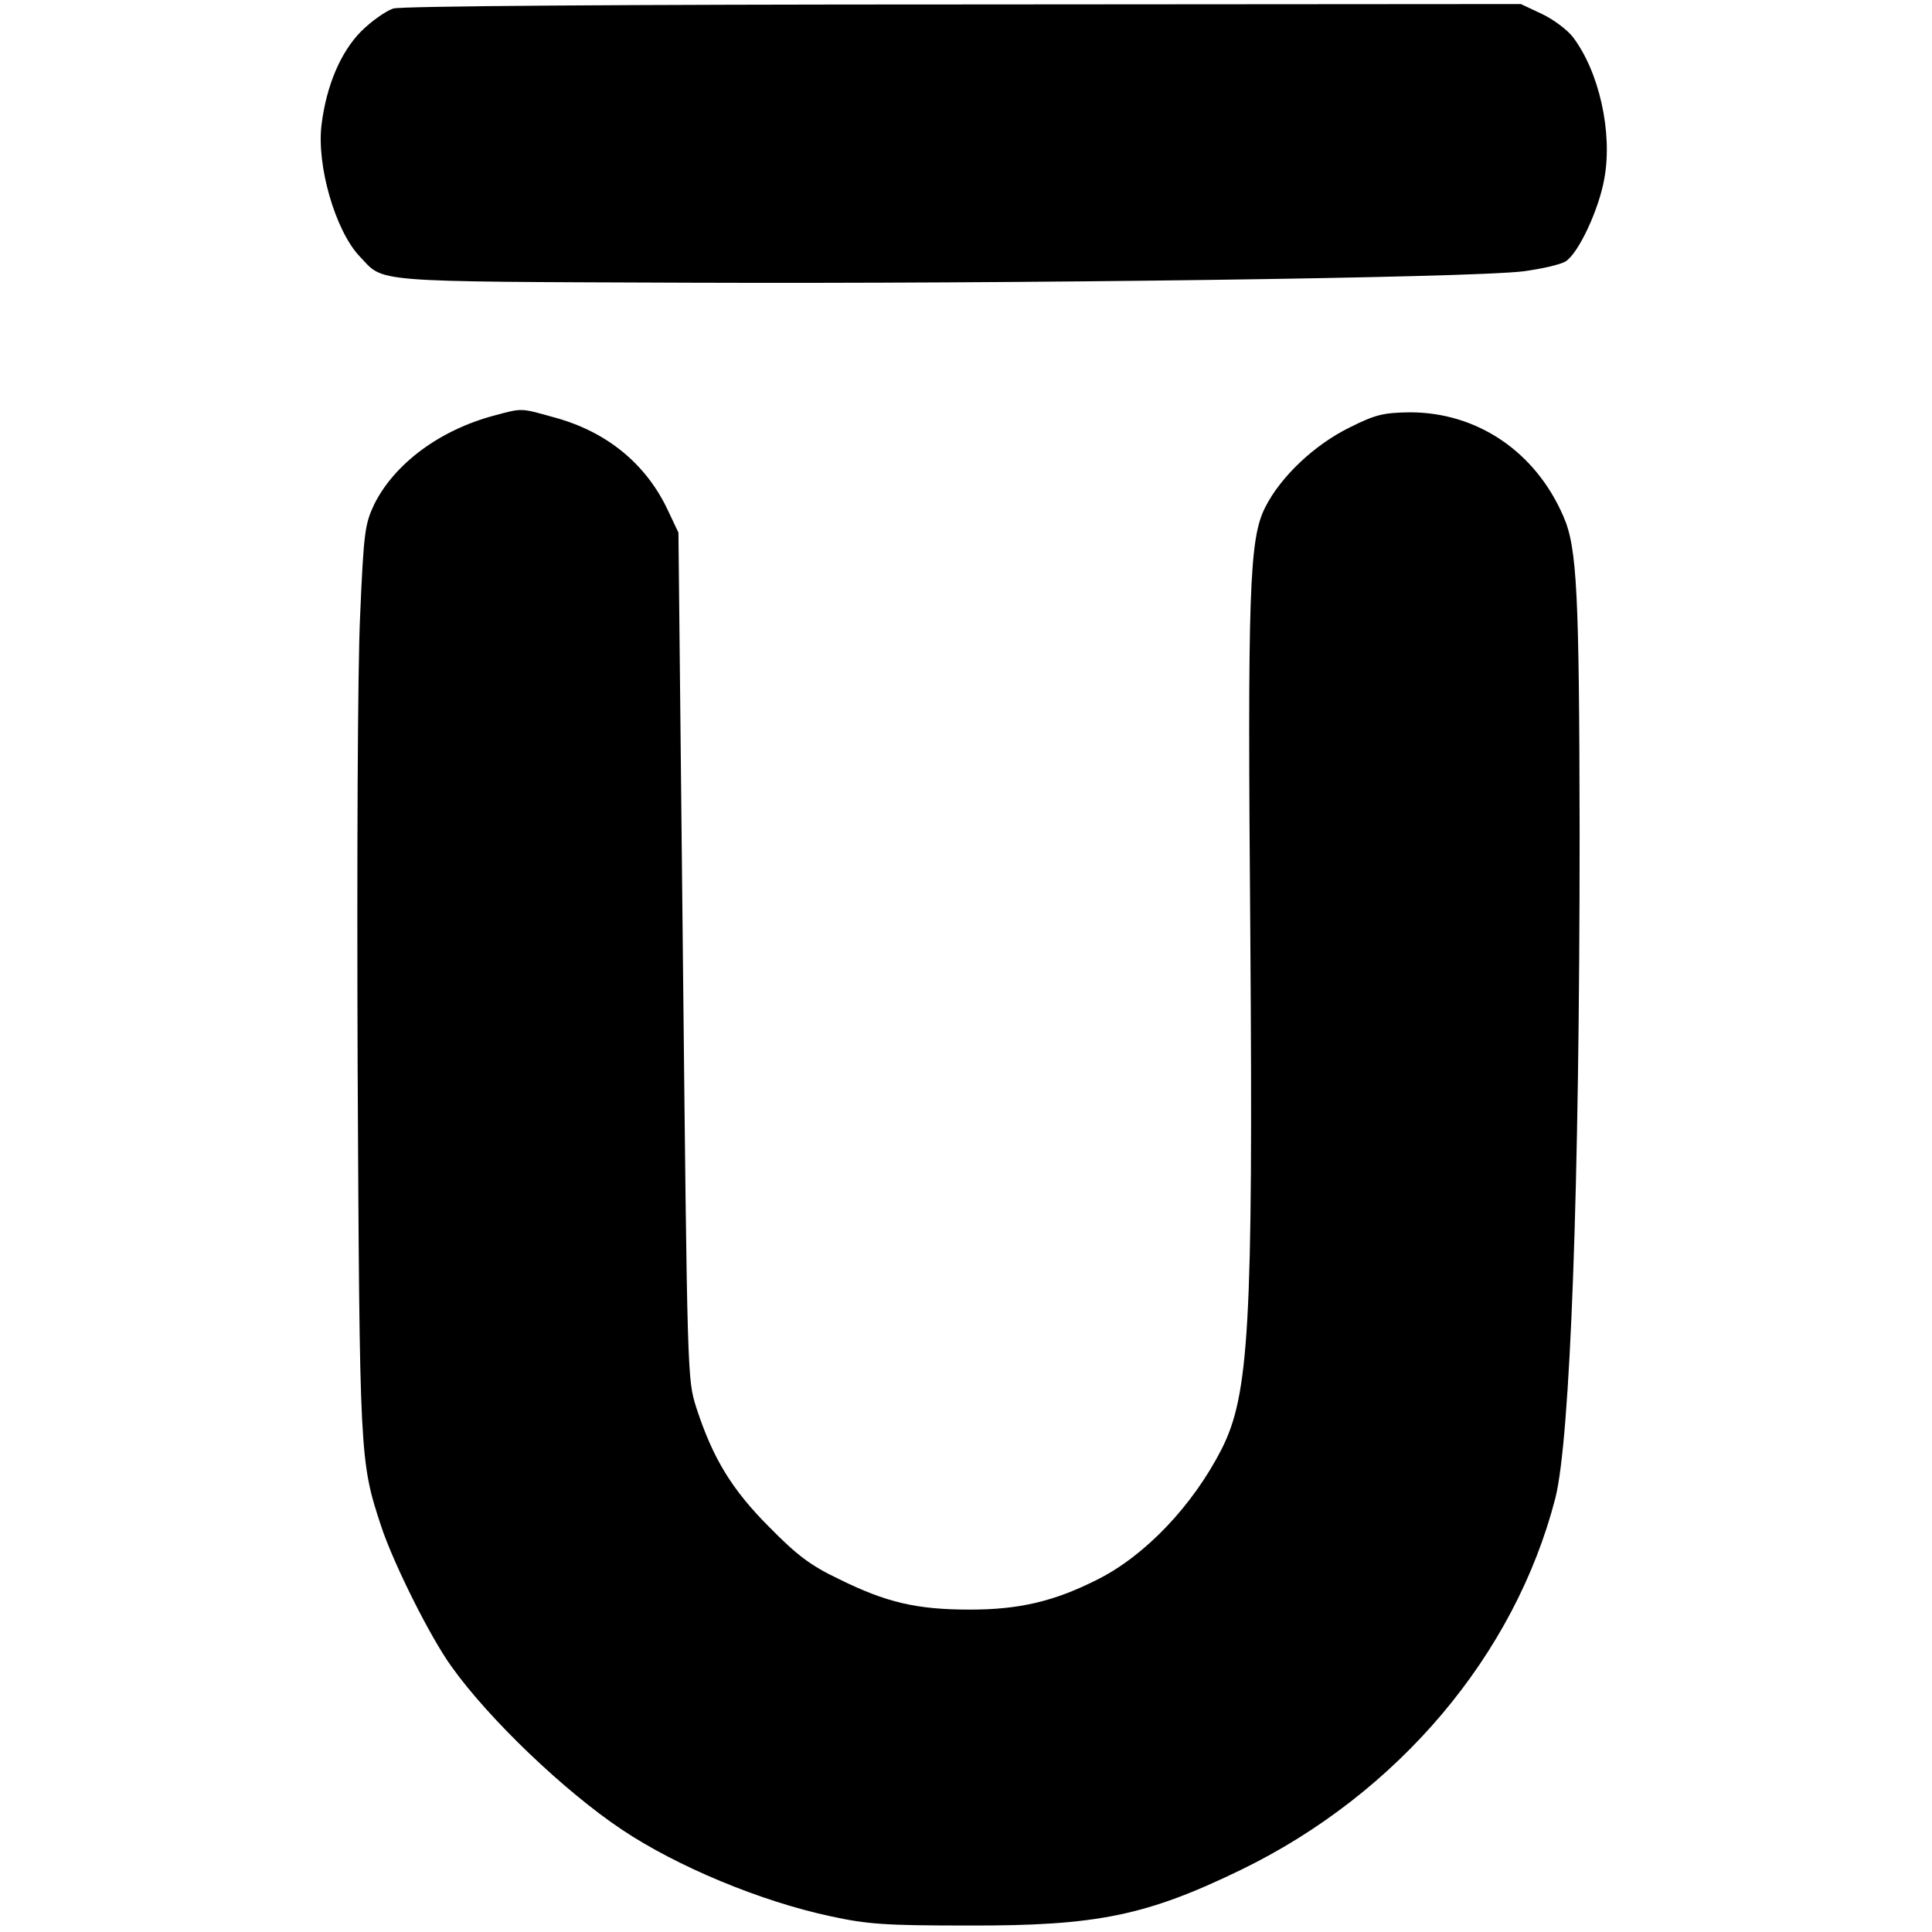 <?xml version="1.0" standalone="no"?>
<!DOCTYPE svg PUBLIC "-//W3C//DTD SVG 20010904//EN"
 "http://www.w3.org/TR/2001/REC-SVG-20010904/DTD/svg10.dtd">
<svg version="1.0" xmlns="http://www.w3.org/2000/svg"
 width="477pt" height="477pt" viewBox="0 0 477 477"
 preserveAspectRatio="xMidYMid meet">
<g transform="translate(0,477) scale(0.1,-0.1)"
fill="#000000" stroke="none">
<path d="M971 4749 c-18 -6 -54 -31 -80 -57 -50 -51 -85 -133 -97 -229 -13
-101 34 -263 94 -326 62 -65 14 -62 817 -65 801 -3 1921 12 2055 28 46 6 94
17 106 25 32 21 82 129 95 204 21 114 -13 265 -78 350 -14 18 -49 44 -77 57
l-51 24 -1375 -1 c-851 0 -1388 -4 -1409 -10z"/>
<path d="M1220 3744 c-135 -36 -246 -119 -296 -219 -23 -49 -26 -67 -35 -278
-6 -130 -8 -600 -6 -1118 5 -959 5 -966 58 -1127 30 -91 121 -274 174 -347 92
-129 278 -307 420 -402 136 -91 342 -177 515 -214 92 -20 135 -23 340 -23 318
-1 440 24 675 138 386 188 675 529 775 917 37 145 60 767 60 1644 -1 589 -6
703 -40 780 -69 160 -213 257 -379 257 -65 -1 -84 -5 -148 -37 -88 -43 -171
-122 -209 -197 -40 -78 -44 -206 -37 -1063 7 -957 -3 -1129 -71 -1263 -71
-139 -188 -262 -305 -321 -108 -55 -195 -75 -316 -75 -131 0 -206 17 -325 76
-69 33 -102 58 -170 127 -93 93 -140 170 -181 296 -22 70 -22 71 -33 1115
l-11 1045 -26 55 c-54 115 -151 194 -279 229 -86 24 -79 24 -150 5z"/>
</g>
</svg>
